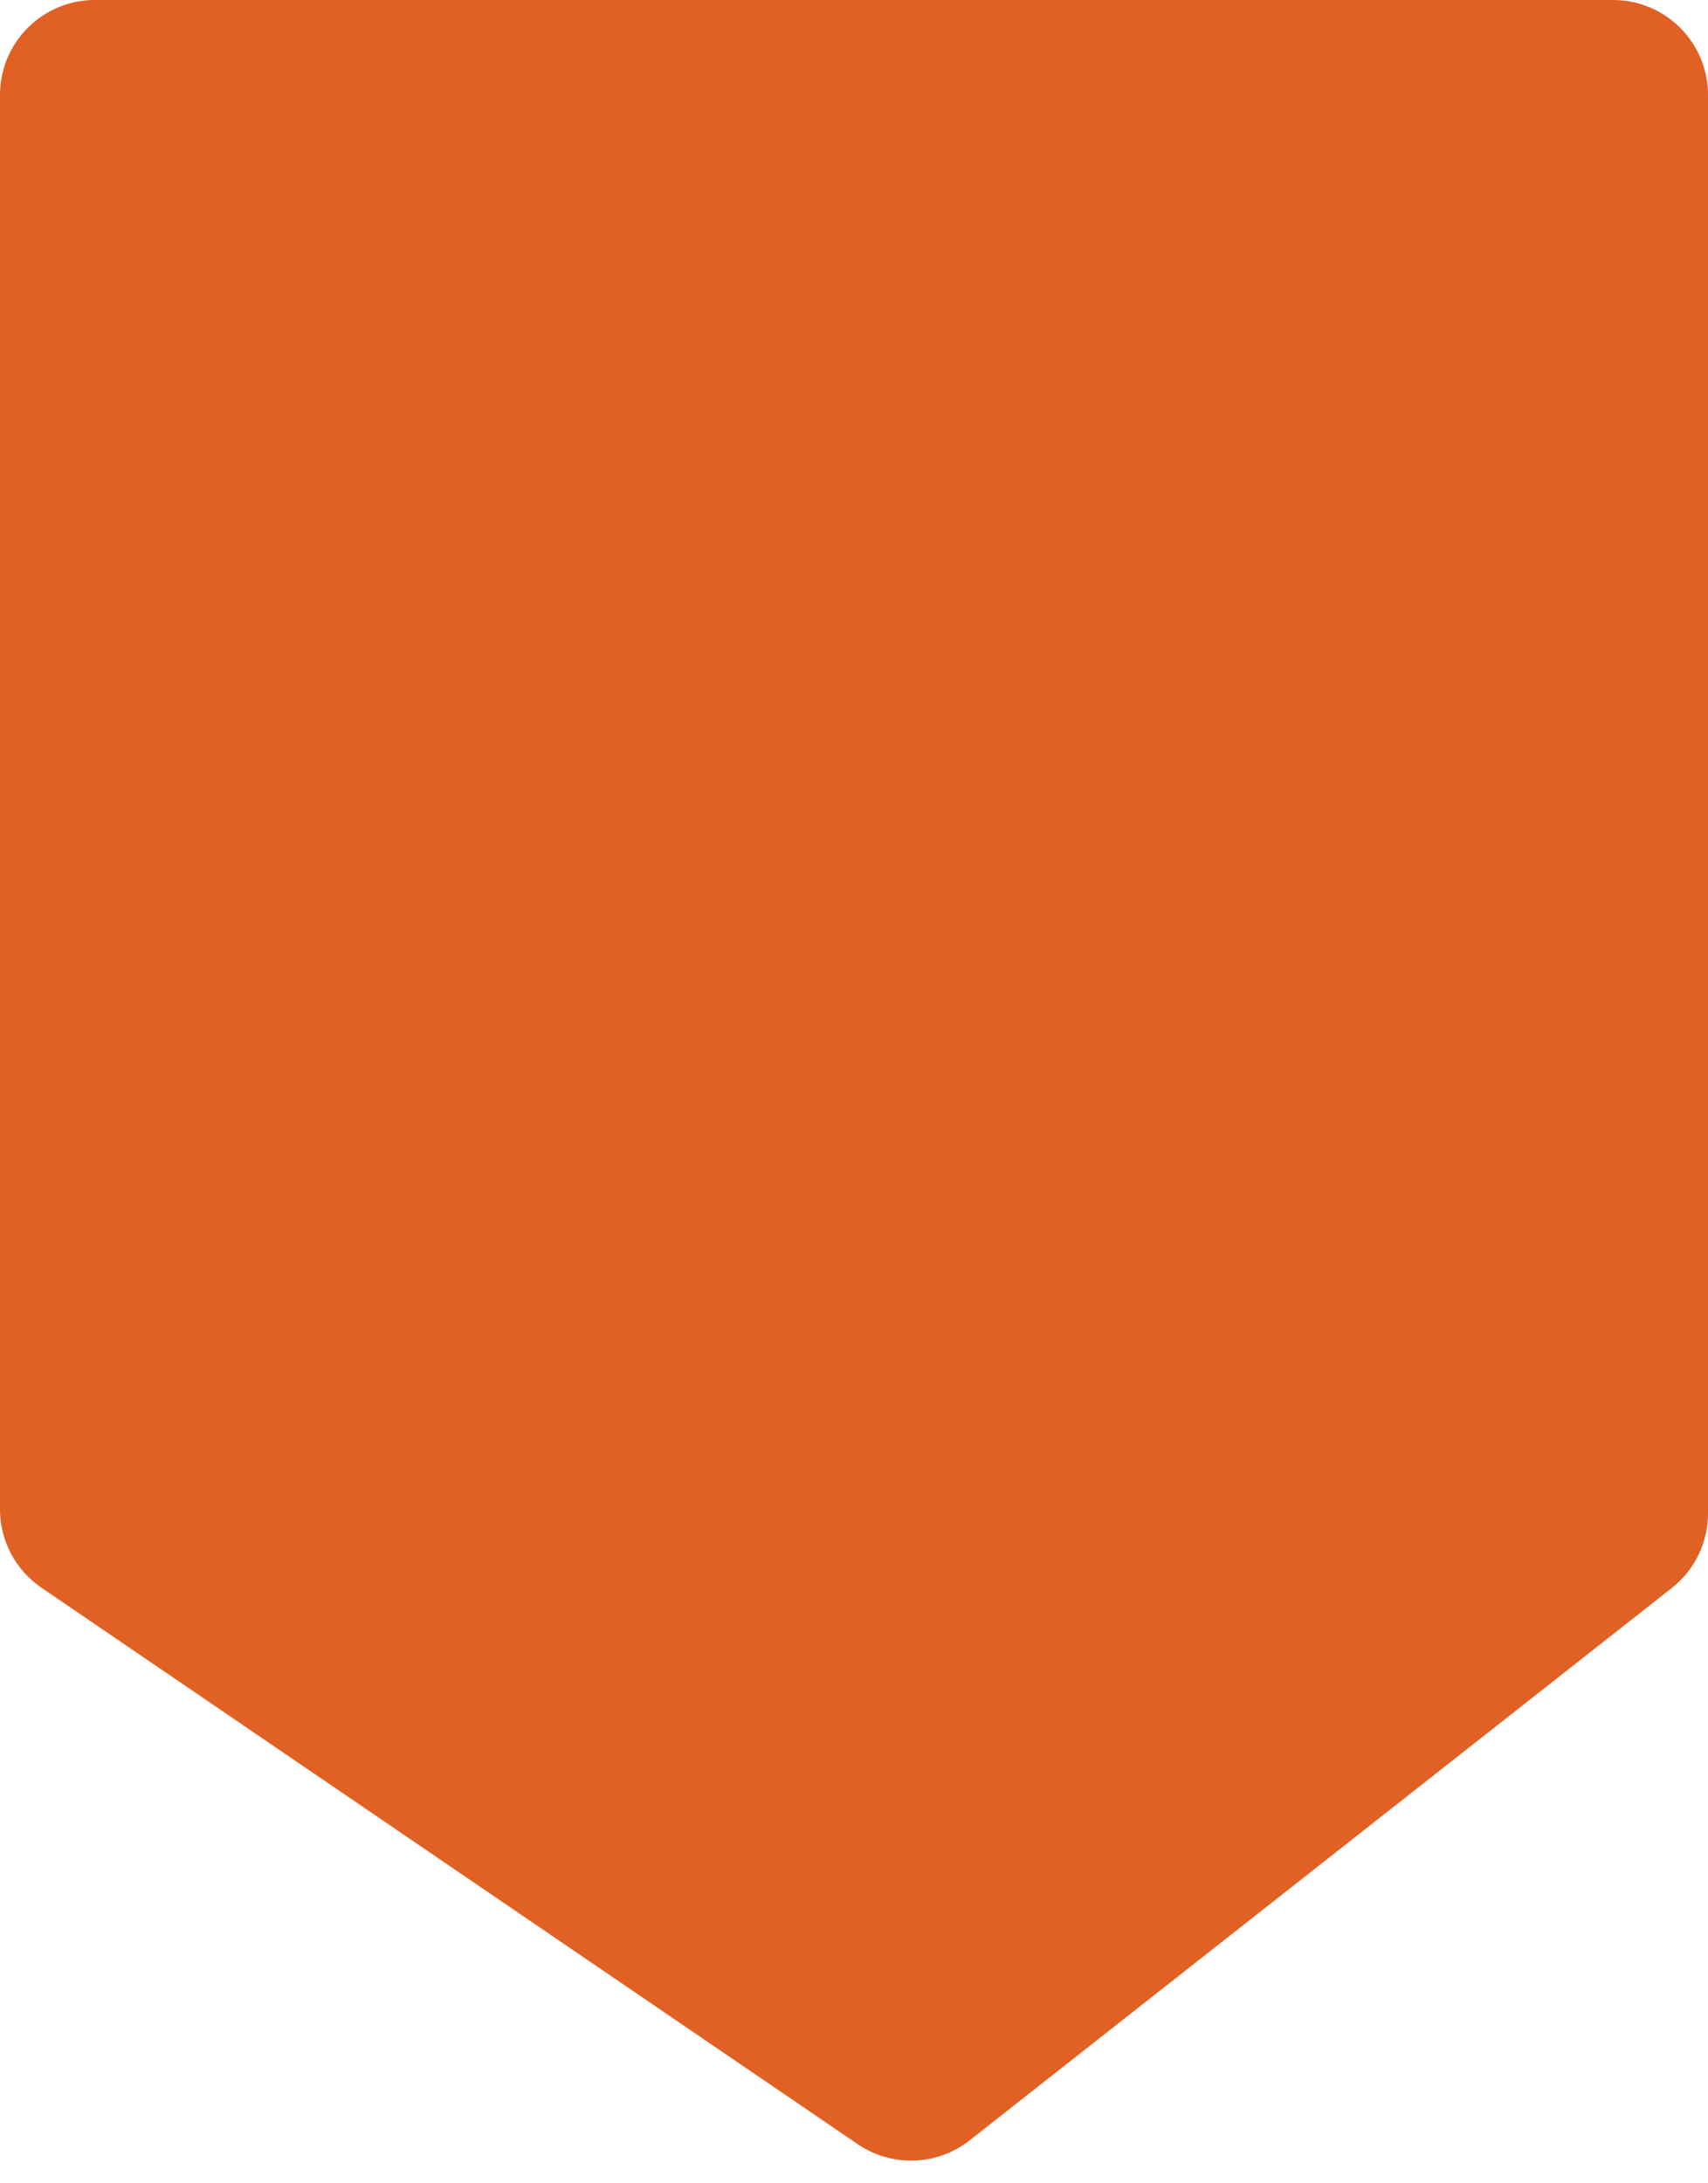 <svg width="18" height="23" viewBox="0 0 18 23" fill="none" xmlns="http://www.w3.org/2000/svg">
<g clip-path="url(#clip0_685_2980)">
<path d="M17 0H1C0.448 0 0 0.448 0 1V15.9C0 16.231 0.164 16.54 0.437 16.726L9.038 22.587C9.398 22.833 9.876 22.817 10.219 22.547L17.618 16.729C17.86 16.539 18 16.25 18 15.943V1C18 0.448 17.552 0 17 0Z" fill="#E16023"/>
</g>
<defs>
<clipPath id="clip0_685_2980">
<rect width="18" height="23" fill="white"/>
</clipPath>
</defs>
</svg>
